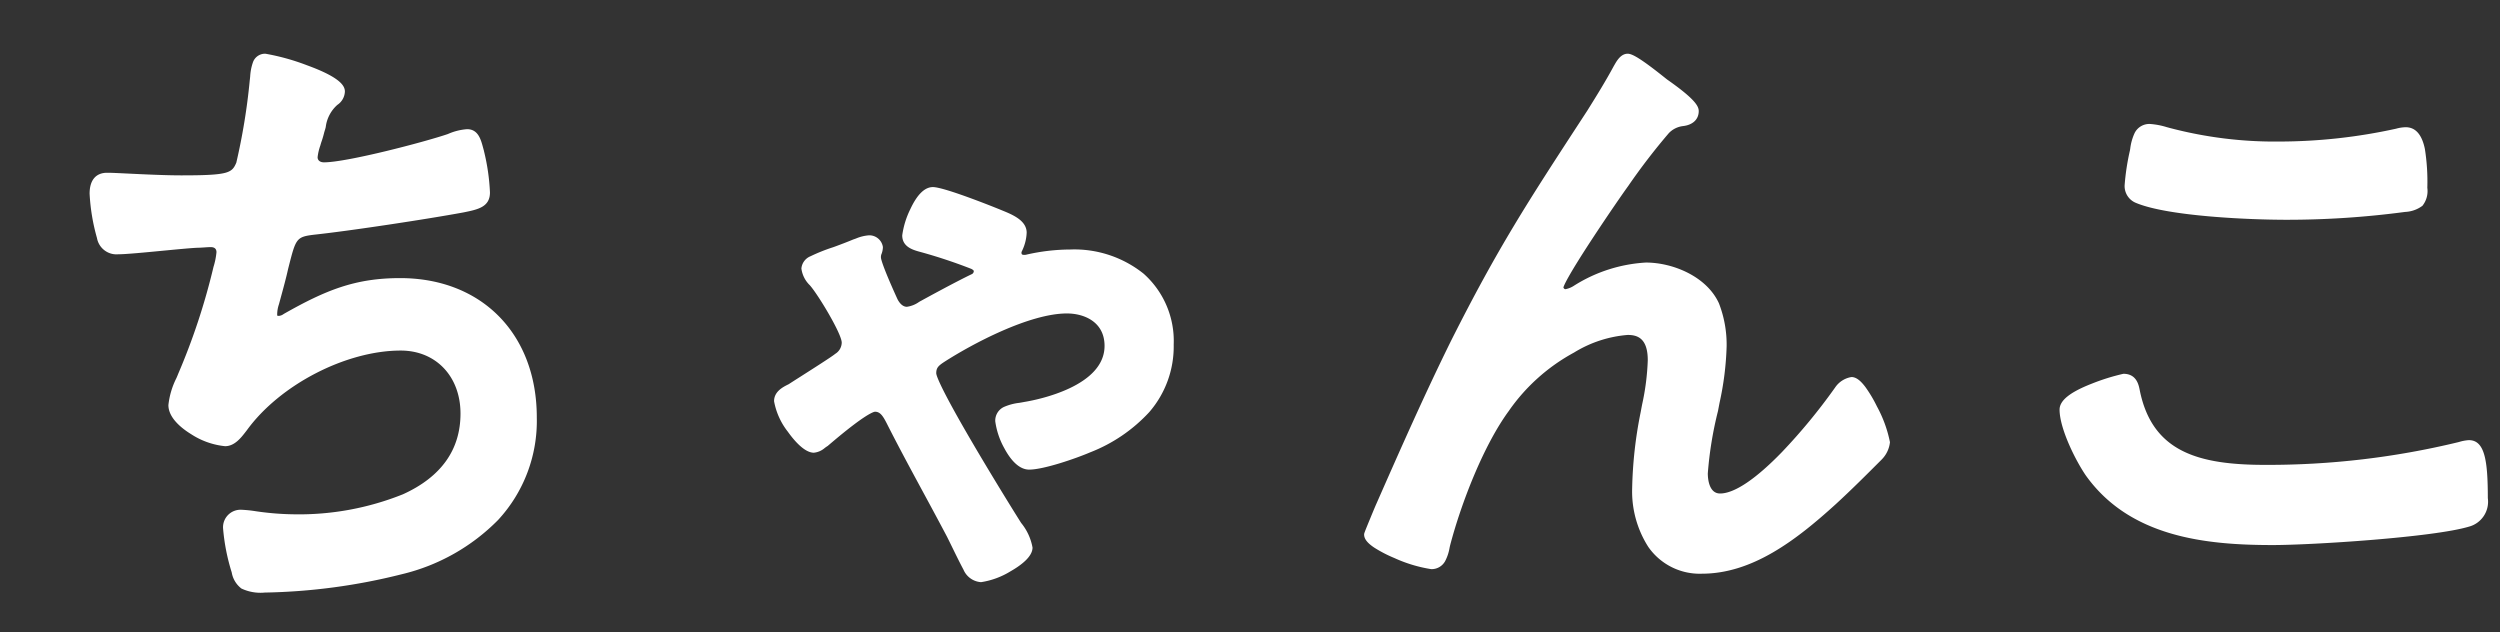 <svg xmlns="http://www.w3.org/2000/svg" xmlns:xlink="http://www.w3.org/1999/xlink" width="269" height="68" viewBox="0 0 269 68"><rect x="0" y="0" width="269" height="68" fill="#333333" stroke="none"/><defs><clipPath id="b"><rect width="269" height="68"/></clipPath></defs><g id="a" clip-path="url(#b)"><path d="M-111.44-55.72c-1.12,0-1.05,1.54-1.19,2.52a67.293,67.293,0,0,1-1.47,8.89c-.63,1.47-1.4,1.68-6.37,1.68-2.8,0-6.93-.28-7.91-.28-.35,0-1.47-.07-1.47,1.75a21.244,21.244,0,0,0,.77,4.62,1.644,1.644,0,0,0,1.82,1.4c1.4,0,6.86-.63,8.47-.7.42,0,1.05-.07,1.47-.07a1.011,1.011,0,0,1,1.12,1.05,7.758,7.758,0,0,1-.35,1.75,70.629,70.629,0,0,1-3.85,11.62,9.882,9.882,0,0,0-.98,3.08c0,1.96,3.99,3.92,5.6,3.92.84,0,1.47-.91,1.96-1.54,3.57-4.9,10.85-8.75,16.94-8.75,4.2,0,6.93,3.15,6.93,7.28,0,9.24-11.13,11.34-18.41,11.34-2.66,0-4.76-.49-5.67-.49a1.4,1.4,0,0,0-1.47,1.47,21.584,21.584,0,0,0,.91,4.62c.42,1.47.77,1.82,3.08,1.82A64.034,64.034,0,0,0-96.88-.7c8.12-2.17,14.14-7.56,14.14-16.38,0-8.61-5.6-14.49-14.21-14.49-4.9,0-8.05,1.4-12.25,3.78a1.468,1.468,0,0,1-.77.28c-.49,0-.7-.21-.7-.63a3.964,3.964,0,0,1,.21-1.26c.42-1.54.77-2.8.98-3.78.84-3.29.91-3.78,3.22-4.06,3.92-.42,12.18-1.68,15.96-2.38,1.75-.35,2.52-.56,2.52-1.68a22.379,22.379,0,0,0-.63-4.34c-.28-.98-.42-1.96-1.33-1.96a5.8,5.8,0,0,0-1.89.49c-2.66.91-10.99,3.08-13.51,3.08a1.072,1.072,0,0,1-1.19-1.05,7.955,7.955,0,0,1,.42-1.75c.21-.56.28-.98.42-1.4a4.562,4.562,0,0,1,1.47-2.87,1.3,1.3,0,0,0,.63-1.05C-103.39-53.69-110.74-55.72-111.44-55.72Zm76.16,22.19a.831.831,0,0,1,.56.7.861.861,0,0,1-.49.77c-1.47.7-4.06,2.1-5.46,2.87a3.854,3.854,0,0,1-1.75.7,1.758,1.758,0,0,1-1.47-1.12,28.064,28.064,0,0,1-1.82-4.69,1.367,1.367,0,0,1,.07-.49,1.672,1.672,0,0,0,.14-.63,1,1,0,0,0-.98-.77,5.561,5.561,0,0,0-1.54.42c-.84.35-1.61.63-2.17.84-2.17.77-3.08,1.12-3.08,1.82a2.81,2.81,0,0,0,.84,1.54c.84.98,3.5,5.25,3.5,6.44a1.94,1.94,0,0,1-.91,1.61c-.49.42-4.41,2.87-5.04,3.29-.56.28-1.33.63-1.33,1.4,0,1.26,2.45,5.04,3.78,5.04.42,0,.84-.42,1.19-.63.91-.77,4.41-3.78,5.39-3.78s1.4.91,1.89,1.89c2.03,3.99,4.2,7.84,6.3,11.83.56,1.12,1.12,2.31,1.75,3.5.35.56.7,1.12,1.47,1.12,1.12,0,5.04-1.89,5.04-3.22a6.125,6.125,0,0,0-1.19-2.45c-1.33-2.1-9.17-14.77-9.17-16.31a1.769,1.769,0,0,1,1.05-1.61c3.36-2.17,9.45-5.32,13.51-5.32,2.45,0,4.55,1.33,4.55,3.99,0,4.13-5.67,5.95-8.96,6.51-1.4.28-2.8.28-2.8,1.61,0,.84,1.4,4.69,3.15,4.69,1.47,0,4.9-1.19,6.37-1.82,4.9-2.1,8.68-5.39,8.68-11.13,0-6.37-4.62-9.73-10.64-9.73a20.965,20.965,0,0,0-4.69.56c-.56.07-1.05-.07-1.05-.77a1,1,0,0,1,.14-.42,4.57,4.57,0,0,0,.42-1.68c0-1.12-1.75-1.68-2.73-2.1-1.19-.49-5.88-2.31-6.86-2.31-1.54,0-2.8,3.99-2.8,4.69,0,.91.91,1.12,1.68,1.33A55.454,55.454,0,0,1-35.28-33.53ZM8.54-7.56c-.07.14-1.26,3.01-1.26,3.08,0,1.19,5.6,3.22,6.72,3.22,1.19,0,1.33-1.26,1.54-2.17,1.19-4.55,3.64-10.92,6.44-14.7a20.787,20.787,0,0,1,7.14-6.37,13.039,13.039,0,0,1,6.02-1.96c2.03,0,2.66,1.4,2.66,3.22a31.533,31.533,0,0,1-.77,5.67,45.073,45.073,0,0,0-.91,8.12c0,4.41,2.03,8.68,7,8.68,5.46,0,10.22-3.85,14.07-7.35,1.68-1.54,3.29-3.15,4.9-4.76a2.7,2.7,0,0,0,.77-1.54c0-.98-2.38-6.51-3.64-6.51-.56,0-1.05.56-1.4.98C55.65-16.87,49-8.4,45.08-8.4c-1.4,0-1.82-1.47-1.82-2.66a40.006,40.006,0,0,1,1.12-6.86,36.839,36.839,0,0,0,.91-6.79,11.711,11.711,0,0,0-.77-4.41c-1.19-2.66-4.62-4.13-7.42-4.13a15.734,15.734,0,0,0-7.42,2.38,2.8,2.8,0,0,1-1.26.49.753.753,0,0,1-.7-.7c0-.98,6.09-9.87,7.07-11.2a69.4,69.4,0,0,1,4.41-5.74,3.027,3.027,0,0,1,1.82-.91c.63-.07,1.26-.35,1.26-1.12s-2.52-2.52-3.22-3.01c-.7-.56-3.29-2.66-3.92-2.66-.49,0-.84.7-1.05,1.05-.91,1.68-1.82,3.15-2.87,4.83-6.16,9.45-9.45,14.42-14.63,24.71C13.72-19.32,11.13-13.44,8.54-7.56ZM82.11-17.92c0,1.89,1.68,5.25,2.73,6.79,4.55,6.37,12.39,7.28,19.67,7.28,4.2,0,17.29-.84,21-1.96,1.33-.42,1.68-1.26,1.68-2.59,0-4.55-.49-5.74-1.54-5.74a5.58,5.58,0,0,0-1.05.21,87.172,87.172,0,0,1-20.86,2.45c-6.58,0-12.53-1.05-14-8.47-.14-.7-.35-1.33-1.26-1.33C88.41-21.28,82.11-19.67,82.11-17.92Zm7-24.15a1.456,1.456,0,0,0,.98,1.47c3.43,1.4,12.11,1.75,15.96,1.75a95.5,95.5,0,0,0,12.67-.84c1.61-.28,1.96-.42,1.96-2.1,0-2.87-.07-6.02-1.82-6.02a3.547,3.547,0,0,0-.91.14,59.548,59.548,0,0,1-12.67,1.4,45.079,45.079,0,0,1-11.9-1.47,10.473,10.473,0,0,0-2.03-.42c-1.33,0-1.47,1.26-1.68,2.45A24.277,24.277,0,0,0,89.11-42.07Z" transform="translate(140 62)" fill="#fff"/><path d="M-111.44-56.22a24.154,24.154,0,0,1,4.458,1.238c3.668,1.334,4.092,2.255,4.092,2.832a1.8,1.8,0,0,1-.811,1.435,3.8,3.8,0,0,0-1.251,2.4l-.064.24c-.052.155-.1.318-.141.49a9.372,9.372,0,0,1-.278.908c-.031.106-.066.221-.1.343a5.517,5.517,0,0,0-.291,1.251c0,.339.264.55.69.55,2.456,0,10.794-2.182,13.331-3.047A6.179,6.179,0,0,1-89.74-48.1c1.185,0,1.48,1.1,1.717,1.981.03.113.061.227.094.341l0,.016A22.8,22.8,0,0,1-87.28-41.3c0,1.586-1.289,1.844-2.922,2.17h-.007c-3.792.7-12.081,1.966-16,2.385-1.911.232-1.958.416-2.732,3.455l-.057.223c-.194.9-.507,2.049-.87,3.377l-.122.447-.011.027a3.476,3.476,0,0,0-.174,1.074.391.391,0,0,0,.011.106.54.54,0,0,0,.189.024.986.986,0,0,0,.493-.2l.031-.019c4.5-2.55,7.669-3.845,12.5-3.845,8.8,0,14.71,6.024,14.71,14.99A15.689,15.689,0,0,1-86.4-6.057,21.546,21.546,0,0,1-96.751-.217,64.63,64.63,0,0,1-111.51,1.76a4.8,4.8,0,0,1-2.516-.436,2.762,2.762,0,0,1-1.042-1.737A21.706,21.706,0,0,1-116-5.18a1.885,1.885,0,0,1,1.97-1.97,13.269,13.269,0,0,1,1.528.155,30.249,30.249,0,0,0,4.142.335A30.048,30.048,0,0,0-96.632-8.82c4.1-1.866,6.182-4.787,6.182-8.68,0-3.992-2.644-6.78-6.43-6.78-5.878,0-12.987,3.673-16.536,8.544l-.009.013-.113.146c-.515.67-1.219,1.587-2.242,1.587a8.17,8.17,0,0,1-3.665-1.3c-.909-.558-2.435-1.7-2.435-3.121a8.457,8.457,0,0,1,.865-2.912c.055-.128.106-.248.153-.36l0-.009a70.39,70.39,0,0,0,3.824-11.545l0-.01a7.759,7.759,0,0,0,.331-1.613c0-.365-.209-.55-.62-.55-.193,0-.452.017-.7.034s-.532.035-.757.036c-.7.031-2.146.17-3.674.316-1.968.189-4,.384-4.807.384a2.132,2.132,0,0,1-2.3-1.747,21.473,21.473,0,0,1-.794-4.773c0-1.451.669-2.25,1.884-2.25h.086c.376,0,1.178.039,2.193.088,1.676.081,3.97.192,5.717.192,5.112,0,5.431-.262,5.907-1.369a67.4,67.4,0,0,0,1.435-8.745l0-.027c.022-.151.038-.32.056-.5a5.548,5.548,0,0,1,.283-1.484A1.383,1.383,0,0,1-111.44-56.22Zm5.47,7.848.05-.192a4.763,4.763,0,0,1,1.574-2.915l.013-.011c.343-.275.442-.422.442-.66,0-.006-.136-.694-3.439-1.895a25.852,25.852,0,0,0-4.112-1.175c-.373,0-.515.348-.633,1.548-.018.185-.035.361-.059.529a66.3,66.3,0,0,1-1.5,9.015l-.006.016c-.777,1.812-1.906,1.983-6.83,1.983-1.771,0-4.08-.112-5.766-.193-1-.048-1.792-.087-2.144-.087h-.086c-.331,0-.884,0-.884,1.25a20.773,20.773,0,0,0,.741,4.452l.01.031c.227.795.54,1.037,1.339,1.037.757,0,2.858-.2,4.712-.379,1.549-.148,3.012-.289,3.737-.32h.022c.193,0,.452-.017.7-.034.266-.018.542-.036.768-.036a1.5,1.5,0,0,1,1.62,1.55,7.829,7.829,0,0,1-.368,1.883,71.207,71.207,0,0,1-3.873,11.684c-.047.113-.1.236-.155.365a8.041,8.041,0,0,0-.785,2.518c0,.669.732,1.517,1.958,2.269a7.284,7.284,0,0,0,3.142,1.151c.53,0,1.039-.663,1.449-1.2l.111-.144c3.721-5.1,11.174-8.95,17.34-8.95a7.154,7.154,0,0,1,5.407,2.251A8.064,8.064,0,0,1-89.45-17.5a9.525,9.525,0,0,1-1.957,5.976A12.492,12.492,0,0,1-96.218-7.91,31.052,31.052,0,0,1-108.36-5.66,31.114,31.114,0,0,1-112.634-6a12.965,12.965,0,0,0-1.4-.147.9.9,0,0,0-.97.97,21.186,21.186,0,0,0,.884,4.462l.006.021c.336,1.178.416,1.457,2.6,1.457a63.52,63.52,0,0,0,14.5-1.944c8.748-2.338,13.767-8.132,13.767-15.9,0-8.368-5.51-13.99-13.71-13.99-4.6,0-7.648,1.248-11.988,3.706a1.9,1.9,0,0,1-1.032.354,1.072,1.072,0,0,1-1.2-1.13,4.489,4.489,0,0,1,.235-1.417l.108-.394c.36-1.319.671-2.457.859-3.333l0-.019.059-.231a9.159,9.159,0,0,1,1.117-3.147,3.238,3.238,0,0,1,2.469-1.054h.007c3.891-.417,12.139-1.674,15.917-2.374,1.839-.368,2.116-.524,2.116-1.189a21.771,21.771,0,0,0-.613-4.211c-.033-.117-.065-.234-.1-.349-.254-.946-.391-1.241-.751-1.241a5.318,5.318,0,0,0-1.693.45l-.035.014c-2.634.9-11.068,3.107-13.672,3.107a1.569,1.569,0,0,1-1.69-1.55,5.839,5.839,0,0,1,.336-1.546c.038-.124.074-.24.1-.341l.013-.038a8.328,8.328,0,0,0,.255-.833C-106.074-48.021-106.029-48.193-105.97-48.372ZM35.14-56.22c.467,0,1.347.457,4.127,2.685l.117.091c2.985,2.089,3.4,2.865,3.4,3.394,0,.889-.63,1.491-1.686,1.615a2.522,2.522,0,0,0-1.532.761A68.674,68.674,0,0,0,35.2-41.991l-.005.008c-.449.609-2.152,3.065-3.808,5.588-2.823,4.3-3.131,5.174-3.164,5.327a.286.286,0,0,0,.2.188,2.559,2.559,0,0,0,1-.419l.018-.01A16.187,16.187,0,0,1,37.1-33.75c2.93,0,6.577,1.52,7.876,4.426l0,.01a12.273,12.273,0,0,1,.809,4.6,32.281,32.281,0,0,1-.763,6.063q-.078.409-.156.819l0,.016A39.787,39.787,0,0,0,43.76-11.06c0,.507.1,2.16,1.32,2.16,1.531,0,3.836-1.545,6.667-4.468a62.059,62.059,0,0,0,5.664-6.87l.025-.032a2.614,2.614,0,0,1,1.784-1.16c.471,0,.948.343,1.5,1.079a14.121,14.121,0,0,1,1.239,2.085,13.494,13.494,0,0,1,1.4,3.846,3.089,3.089,0,0,1-.886,1.86l-.031.033C60.857-10.94,59.216-9.3,57.528-7.751,53.253-3.865,48.55-.27,43.12-.27a6.728,6.728,0,0,1-5.774-2.9A11.077,11.077,0,0,1,35.62-9.45a45.466,45.466,0,0,1,.918-8.211q.075-.407.153-.813A25.968,25.968,0,0,0,37.3-23.24c0-2.411-1.154-2.72-2.16-2.72a12.934,12.934,0,0,0-5.768,1.892l-.012.007a20.363,20.363,0,0,0-6.974,6.223l0,.006c-2.73,3.686-5.159,9.948-6.356,14.522-.02.086-.039.174-.058.265A4.829,4.829,0,0,1,15.5-1.628,1.662,1.662,0,0,1,14-.76a15.175,15.175,0,0,1-3.976-1.2A13.942,13.942,0,0,1,7.9-3.057C7.135-3.56,6.78-4.012,6.78-4.48c0-.124,0-.146.641-1.7.149-.363.577-1.4.663-1.581,2.548-5.785,5.183-11.768,8.058-17.586,5.032-10,8.249-14.93,14.089-23.886l.568-.871c1.073-1.716,1.964-3.16,2.852-4.8l.011-.019.066-.113C33.984-55.482,34.413-56.22,35.14-56.22Zm6.64,6.181c-.026-.113-.3-.714-2.97-2.585l-.063-.045-.106-.085c-2.617-2.1-3.322-2.426-3.509-2.464a.488.488,0,0,0-.191.155,3.5,3.5,0,0,0-.35.526l-.068.116c-.9,1.662-1.8,3.118-2.881,4.847l-.005.008-.571.875c-5.82,8.927-9.026,13.844-14.032,23.787C14.173-19.108,11.542-13.135,9-7.358l-.01.022C8.9-7.153,8-4.984,7.8-4.451c.124.213.775.8,2.753,1.625A14.483,14.483,0,0,0,14-1.76c.6,0,.771-.479.99-1.5.021-.1.042-.194.063-.287l0-.014c1.22-4.666,3.709-11.072,6.519-14.867a21.328,21.328,0,0,1,7.3-6.511A13.922,13.922,0,0,1,35.14-26.96c1.442,0,3.16.645,3.16,3.72a26.713,26.713,0,0,1-.626,4.954q-.077.4-.152.807a44.575,44.575,0,0,0-.9,8.029c0,3.954,1.708,8.18,6.5,8.18,5.09,0,9.609-3.47,13.734-7.22,1.665-1.526,3.293-3.153,4.867-4.728a2.388,2.388,0,0,0,.639-1.2A13.62,13.62,0,0,0,61.1-17.743c-1.047-2.115-1.727-2.66-1.886-2.687-.342,0-.779.521-1,.785a63.143,63.143,0,0,1-5.752,6.973C49.4-9.506,46.914-7.9,45.08-7.9a2.041,2.041,0,0,1-1.875-1.145,4.421,4.421,0,0,1-.445-2.015,40.241,40.241,0,0,1,1.13-6.961q.076-.407.155-.814a31.527,31.527,0,0,0,.745-5.876,11.284,11.284,0,0,0-.729-4.212c-1.117-2.486-4.419-3.828-6.961-3.828a15.3,15.3,0,0,0-7.172,2.314,3.122,3.122,0,0,1-1.508.556,1.247,1.247,0,0,1-1.2-1.2c0-.254,0-.782,3.249-5.743,1.688-2.577,3.444-5.11,3.916-5.751a69.23,69.23,0,0,1,4.445-5.783l.016-.017a3.535,3.535,0,0,1,2.084-1.048l.034-.005C41.762-49.516,41.78-49.874,41.78-50.039ZM91.35-48.66a7.971,7.971,0,0,1,1.786.339c.132.035.255.068.365.1l.01,0A44.26,44.26,0,0,0,105.28-46.77a58.671,58.671,0,0,0,12.54-1.383,4.106,4.106,0,0,1,1.04-.157c1.045,0,1.737.785,2.056,2.333a22.451,22.451,0,0,1,.264,4.187,2.536,2.536,0,0,1-.528,1.934,3.366,3.366,0,0,1-1.846.659l-.014,0a96.014,96.014,0,0,1-12.742.845c-4.071,0-12.686-.373-16.149-1.787l-.014-.006A1.952,1.952,0,0,1,88.61-42.07a25.111,25.111,0,0,1,.569-3.735l.032-.187a5.6,5.6,0,0,1,.478-1.7A1.766,1.766,0,0,1,91.35-48.66Zm1.9,1.4c-.113-.028-.24-.062-.375-.1a7.59,7.59,0,0,0-1.529-.306c-.76,0-.927.532-1.153,1.838l-.035.2,0,.018a23.589,23.589,0,0,0-.549,3.535.967.967,0,0,0,.676,1.01c3.325,1.352,11.764,1.71,15.764,1.71a94.961,94.961,0,0,0,12.592-.834,3.037,3.037,0,0,0,1.314-.39c.159-.154.224-.507.224-1.216a21.722,21.722,0,0,0-.243-3.985c-.316-1.535-.869-1.535-1.077-1.535a3.059,3.059,0,0,0-.752.114l-.026.009-.027.006A59.675,59.675,0,0,1,105.28-45.77,45.245,45.245,0,0,1,93.254-47.256ZM-39.62-41.87c1.27,0,6.993,2.324,7.05,2.348l.007,0c.113.049.24.1.373.155,1.122.457,2.66,1.083,2.66,2.405a4.909,4.909,0,0,1-.46,1.877l-.012.027a1.168,1.168,0,0,0-.087.2c0,.213.026.282.307.282a1.433,1.433,0,0,0,.158-.01,21.451,21.451,0,0,1,4.775-.567,11.923,11.923,0,0,1,7.9,2.6A9.69,9.69,0,0,1-13.71-24.92a10.778,10.778,0,0,1-2.624,7.257,17.024,17.024,0,0,1-6.359,4.333c-1.514.649-4.994,1.86-6.567,1.86-1.2,0-2.115-1.248-2.673-2.295a8.226,8.226,0,0,1-.977-2.9,1.624,1.624,0,0,1,.917-1.54,5.711,5.711,0,0,1,1.668-.449c.2-.034.412-.07.617-.111l.014,0c1.427-.243,8.544-1.674,8.544-6.017,0-2.576-2.182-3.49-4.05-3.49-4.044,0-10.221,3.291-13.236,5.238-.586.391-.824.609-.824,1.192,0,.206.308,1.374,4.031,7.715,2.037,3.47,4.284,7.1,5.057,8.321l.054.082A5.778,5.778,0,0,1-28.9-3.08c0,.993-1.279,1.931-2.352,2.543A8.478,8.478,0,0,1-34.44.64,2.211,2.211,0,0,1-36.334-.715l-.018-.031c-.426-.806-.821-1.611-1.2-2.389-.189-.386-.368-.751-.55-1.116-.845-1.6-1.714-3.213-2.556-4.767-1.244-2.3-2.531-4.678-3.745-7.065l-.051-.1c-.483-.968-.785-1.515-1.394-1.515-.045,0-.495.046-2.273,1.388-1.045.789-2.129,1.709-2.65,2.151l-.175.149-.035.021c-.078.047-.169.113-.267.184a2.094,2.094,0,0,1-1.18.517c-1.045,0-2.2-1.415-2.8-2.259A7.47,7.47,0,0,1-56.71-18.83c0-1.048.962-1.527,1.537-1.813l.042-.021c.205-.136.659-.425,1.228-.787,1.279-.814,3.419-2.177,3.738-2.449l.025-.02a1.446,1.446,0,0,0,.71-1.21c0-.941-2.475-5.059-3.38-6.115l-.052-.062a3.05,3.05,0,0,1-.908-1.8,1.57,1.57,0,0,1,.987-1.323,18.794,18.794,0,0,1,2.42-.966l.279-.1c.523-.195,1.173-.437,1.871-.728l.034-.013c.084-.028.182-.064.285-.1a4.393,4.393,0,0,1,1.413-.344A1.479,1.479,0,0,1-45-35.42a2.2,2.2,0,0,1-.174.814.9.9,0,0,0-.036.306c0,.136.127.857,1.755,4.439l.016.036c.159.316.5.836,1.019.836a2.963,2.963,0,0,0,1.313-.524l.189-.11.007,0c.612-.337,3.753-2.057,5.481-2.881a.369.369,0,0,0,.21-.321c0-.088-.141-.179-.266-.244a55.2,55.2,0,0,0-5.389-1.795l-.085-.023c-.78-.211-1.96-.531-1.96-1.788a9.18,9.18,0,0,1,.87-2.819C-41.315-41.072-40.5-41.87-39.62-41.87Zm6.666,3.271A44.348,44.348,0,0,0-39.62-40.87c-.331,0-.906.471-1.525,1.794a8.909,8.909,0,0,0-.775,2.4c0,.418.32.579,1.221.823l.09.025a56.143,56.143,0,0,1,5.514,1.838l.038.017a1.279,1.279,0,0,1,.836,1.147,1.361,1.361,0,0,1-.766,1.217l-.009,0c-1.318.628-3.668,1.885-5.43,2.854l-.177.1a3.726,3.726,0,0,1-1.818.661,2.215,2.215,0,0,1-1.917-1.4l-.028-.061C-46-33.043-46.21-33.93-46.21-34.3a1.844,1.844,0,0,1,.1-.648l.011-.034.016-.032A1.218,1.218,0,0,0-46-35.4a.584.584,0,0,0-.479-.295,3.743,3.743,0,0,0-1.07.283c-.1.038-.2.074-.295.105-.709.3-1.364.539-1.89.735l-.28.1-.008,0c-1.474.523-2.747.975-2.747,1.349,0,.353.391.821.676,1.162l.045.054c.759.887,3.619,5.3,3.619,6.763a2.427,2.427,0,0,1-1.1,2c-.371.309-1.958,1.326-3.838,2.522-.589.375-1.055.672-1.237.793l-.026.017-.1.049c-.575.286-.983.52-.983.917a6.807,6.807,0,0,0,1.3,2.7c.851,1.205,1.641,1.836,1.98,1.836a1.562,1.562,0,0,0,.593-.327c.1-.071.2-.145.3-.209l.115-.1c3.162-2.682,4.776-3.777,5.569-3.777,1.257,0,1.8,1.1,2.288,2.069l.049.1c1.207,2.373,2.491,4.745,3.732,7.04.843,1.558,1.715,3.17,2.563,4.781l0,.009c.185.37.366.739.557,1.129.375.766.764,1.559,1.18,2.345.348.556.571.87,1.037.87a7.762,7.762,0,0,0,2.692-1.046C-30.478-2.13-29.9-2.781-29.9-3.08a5.949,5.949,0,0,0-1.048-2.086l-.064-.1c-.776-1.225-3.042-4.886-5.093-8.379-4.155-7.079-4.155-7.863-4.155-8.2a2.265,2.265,0,0,1,1.273-2.026l.006,0a47.158,47.158,0,0,1,6.565-3.513A19.244,19.244,0,0,1-25.2-29.27a5.61,5.61,0,0,1,3.506,1.107A4.167,4.167,0,0,1-20.15-24.78a4.816,4.816,0,0,1-1.041,2.985,8.108,8.108,0,0,1-2.458,2.043,18.859,18.859,0,0,1-5.869,1.973c-.217.043-.432.08-.64.115-1.357.23-1.752.39-1.752,1a7.573,7.573,0,0,0,.86,2.425c.6,1.122,1.25,1.765,1.79,1.765a24.062,24.062,0,0,0,6.173-1.78c5.637-2.416,8.377-5.906,8.377-10.67,0-5.693-3.885-9.23-10.14-9.23a20.49,20.49,0,0,0-4.579.548l-.049.009a2.478,2.478,0,0,1-.305.02A1.2,1.2,0,0,1-31.09-34.86a1.393,1.393,0,0,1,.186-.63,3.99,3.99,0,0,0,.374-1.47c0-.649-1.226-1.149-2.037-1.479C-32.7-38.495-32.833-38.547-32.954-38.6ZM88.48-21.78c1.4,0,1.638,1.17,1.75,1.732,1.327,6.7,6.36,8.068,13.51,8.068a86.944,86.944,0,0,0,20.735-2.434l.143-.037a4.571,4.571,0,0,1,1.032-.189c1.715,0,2.04,2.193,2.04,6.24a2.777,2.777,0,0,1-2.029,3.067l-.006,0c-3.792,1.145-16.8,1.981-21.145,1.981-7.283,0-15.363-.89-20.077-7.489l-.006-.009c-1.136-1.666-2.817-5.066-2.817-7.072,0-.981,1.1-1.871,3.476-2.8A22.692,22.692,0,0,1,88.48-21.78Zm15.26,10.8c-6.613,0-12.946-1.075-14.49-8.873-.144-.718-.289-.913-.72-.926a27.673,27.673,0,0,0-3.177,1.028c-2.024.806-2.742,1.491-2.742,1.832,0,1.693,1.559,4.917,2.639,6.5C89.7-5.19,97.483-4.35,104.51-4.35c4.184,0,17.2-.838,20.852-1.938.993-.314,1.328-.848,1.328-2.112a17.882,17.882,0,0,0-.356-4.436c-.236-.8-.516-.8-.684-.8a4.5,4.5,0,0,0-.781.157l-.147.038A87.978,87.978,0,0,1,103.74-10.98Z" transform="translate(140 62)" fill="#fff"/></g></svg>